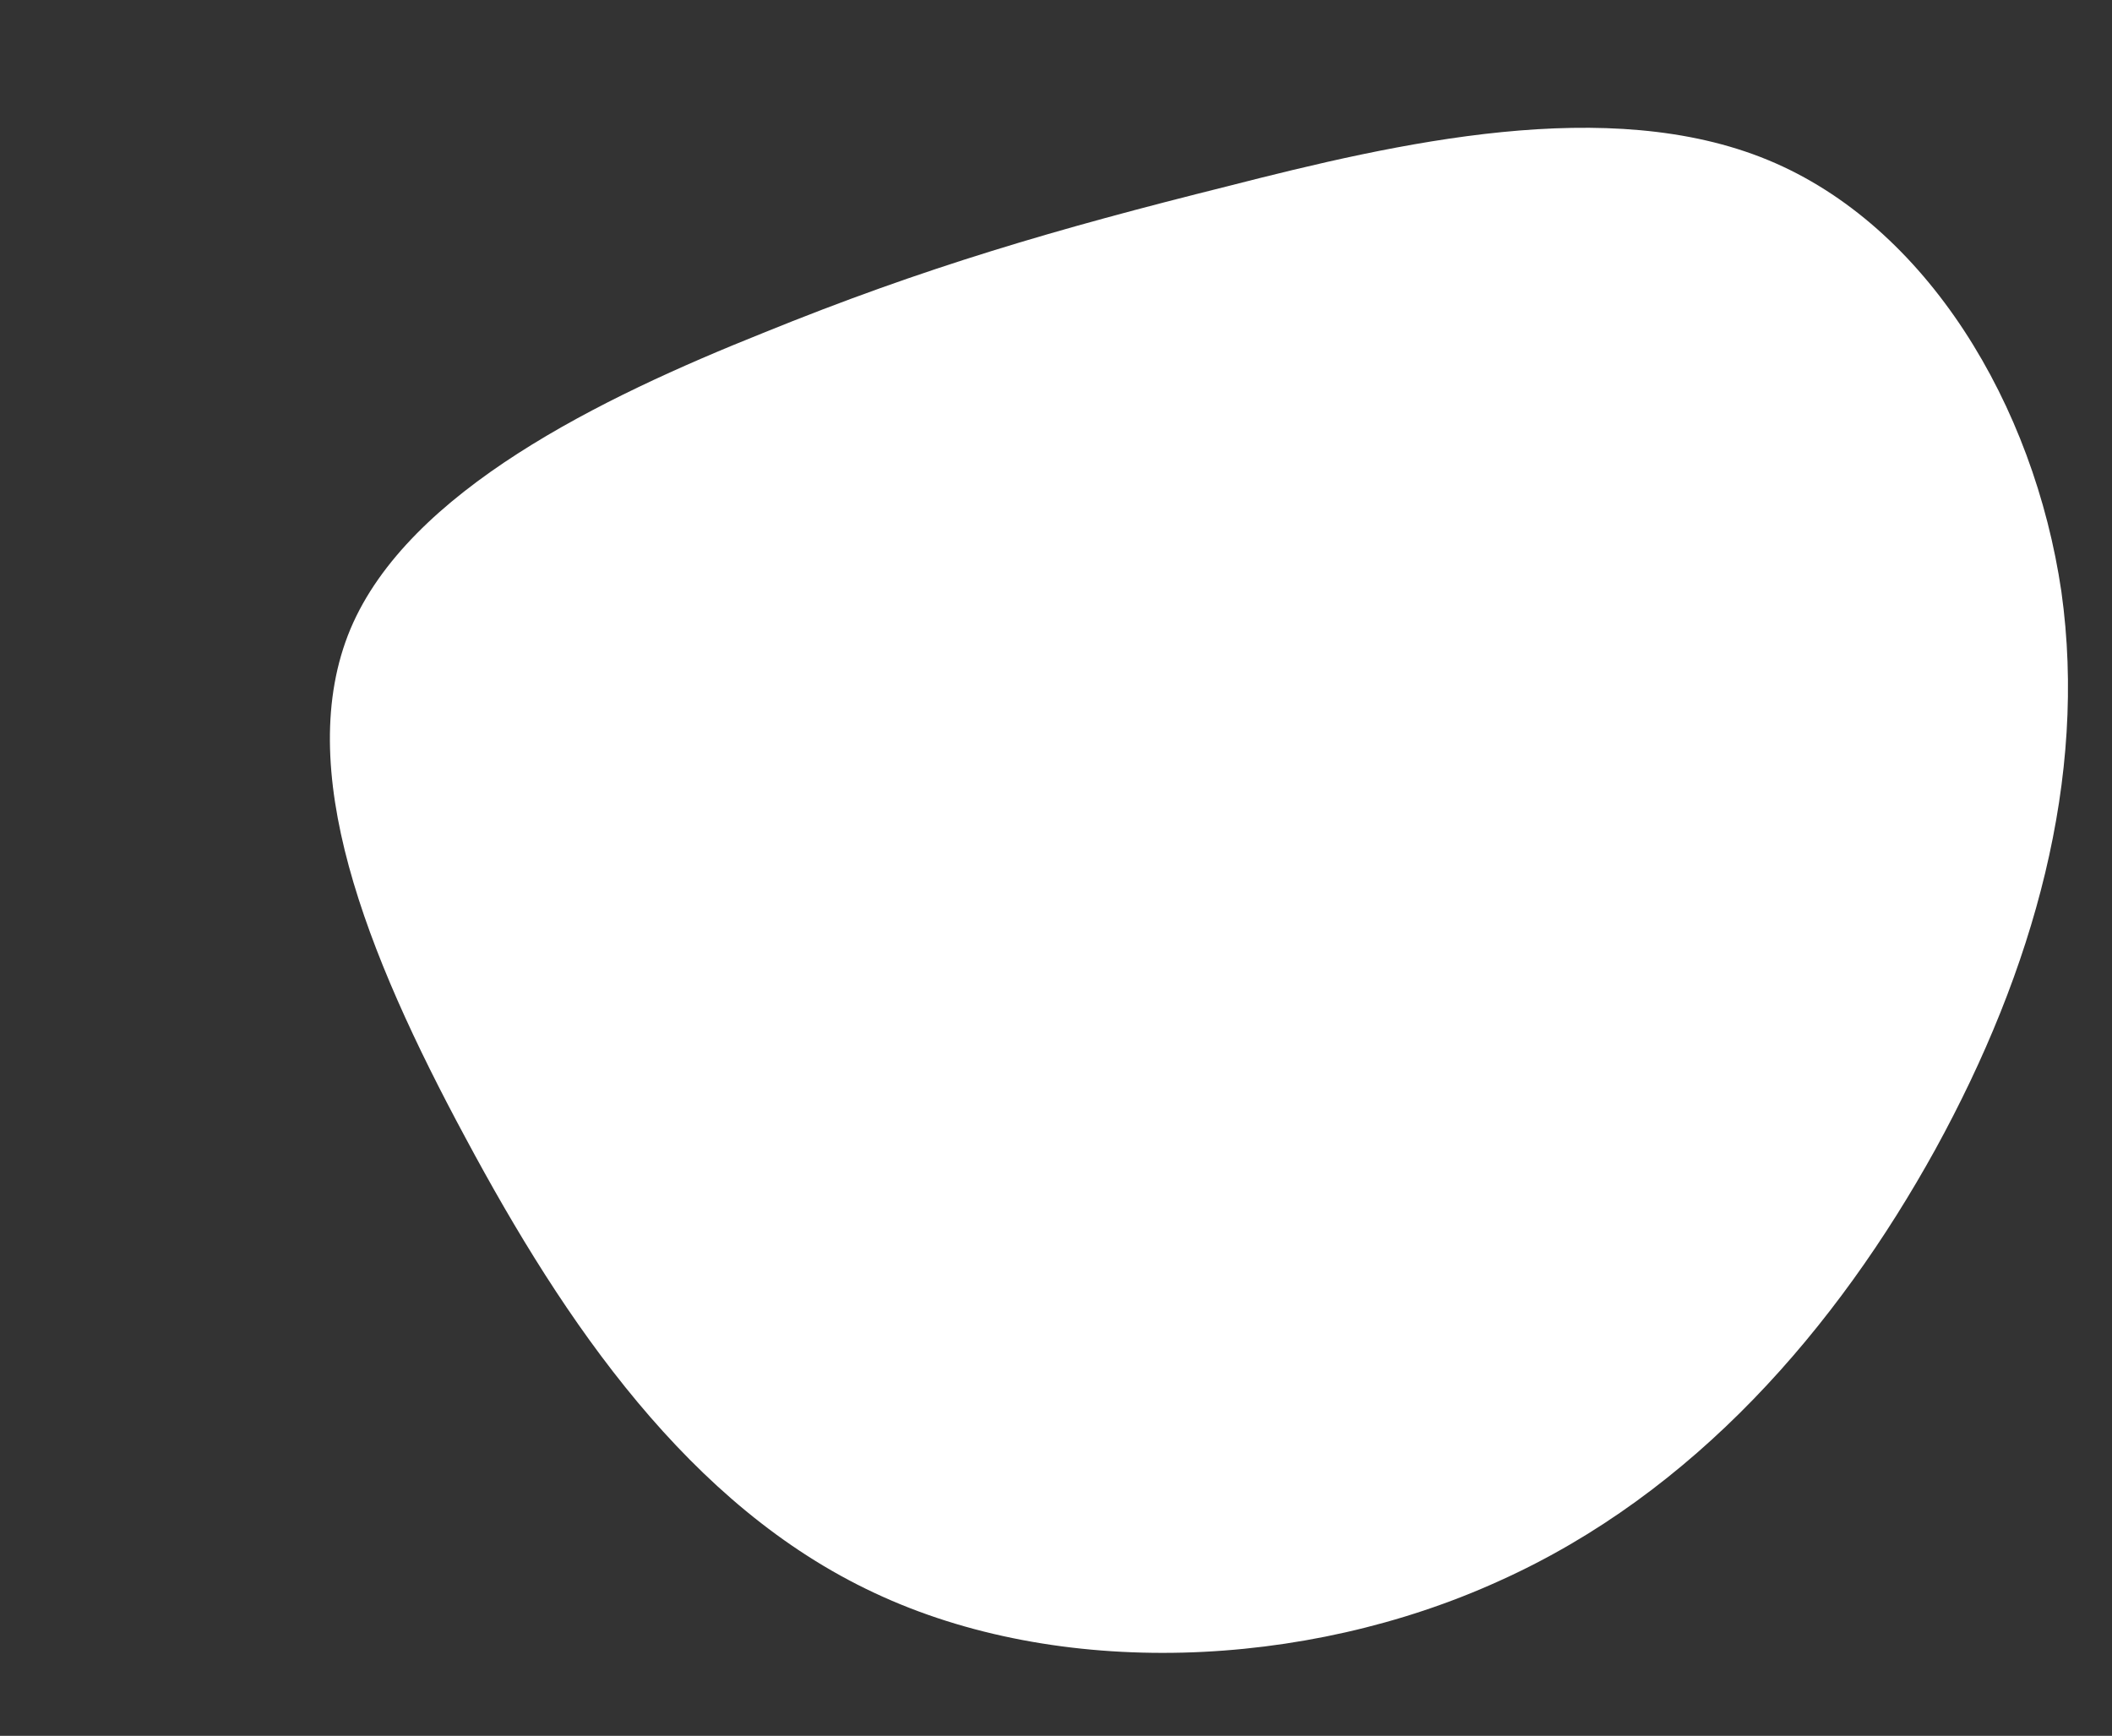 <?xml version="1.0" encoding="UTF-8"?> <svg xmlns="http://www.w3.org/2000/svg" width="1095" height="900" viewBox="0 0 1095 900" fill="none"><rect x="0" y="0" width="1095" height="900" fill="#333333" stroke="none"/> <path d="M916.609 82.96C999.153 117.04 1054.59 210.192 1068.76 306.752C1082.31 403.312 1054.59 502.712 1003.46 595.864C952.337 688.448 878.417 774.216 777.393 819.656C676.369 865.664 548.857 870.776 453.377 825.904C357.281 781.032 292.601 685.608 241.473 590.184C189.729 494.192 151.537 398.2 181.721 326.064C211.905 254.496 311.697 206.216 395.473 172.704C479.249 138.624 547.625 118.744 636.329 96.592C725.033 73.872 834.065 48.88 916.609 82.96Z" fill="white"></path> </svg> 
